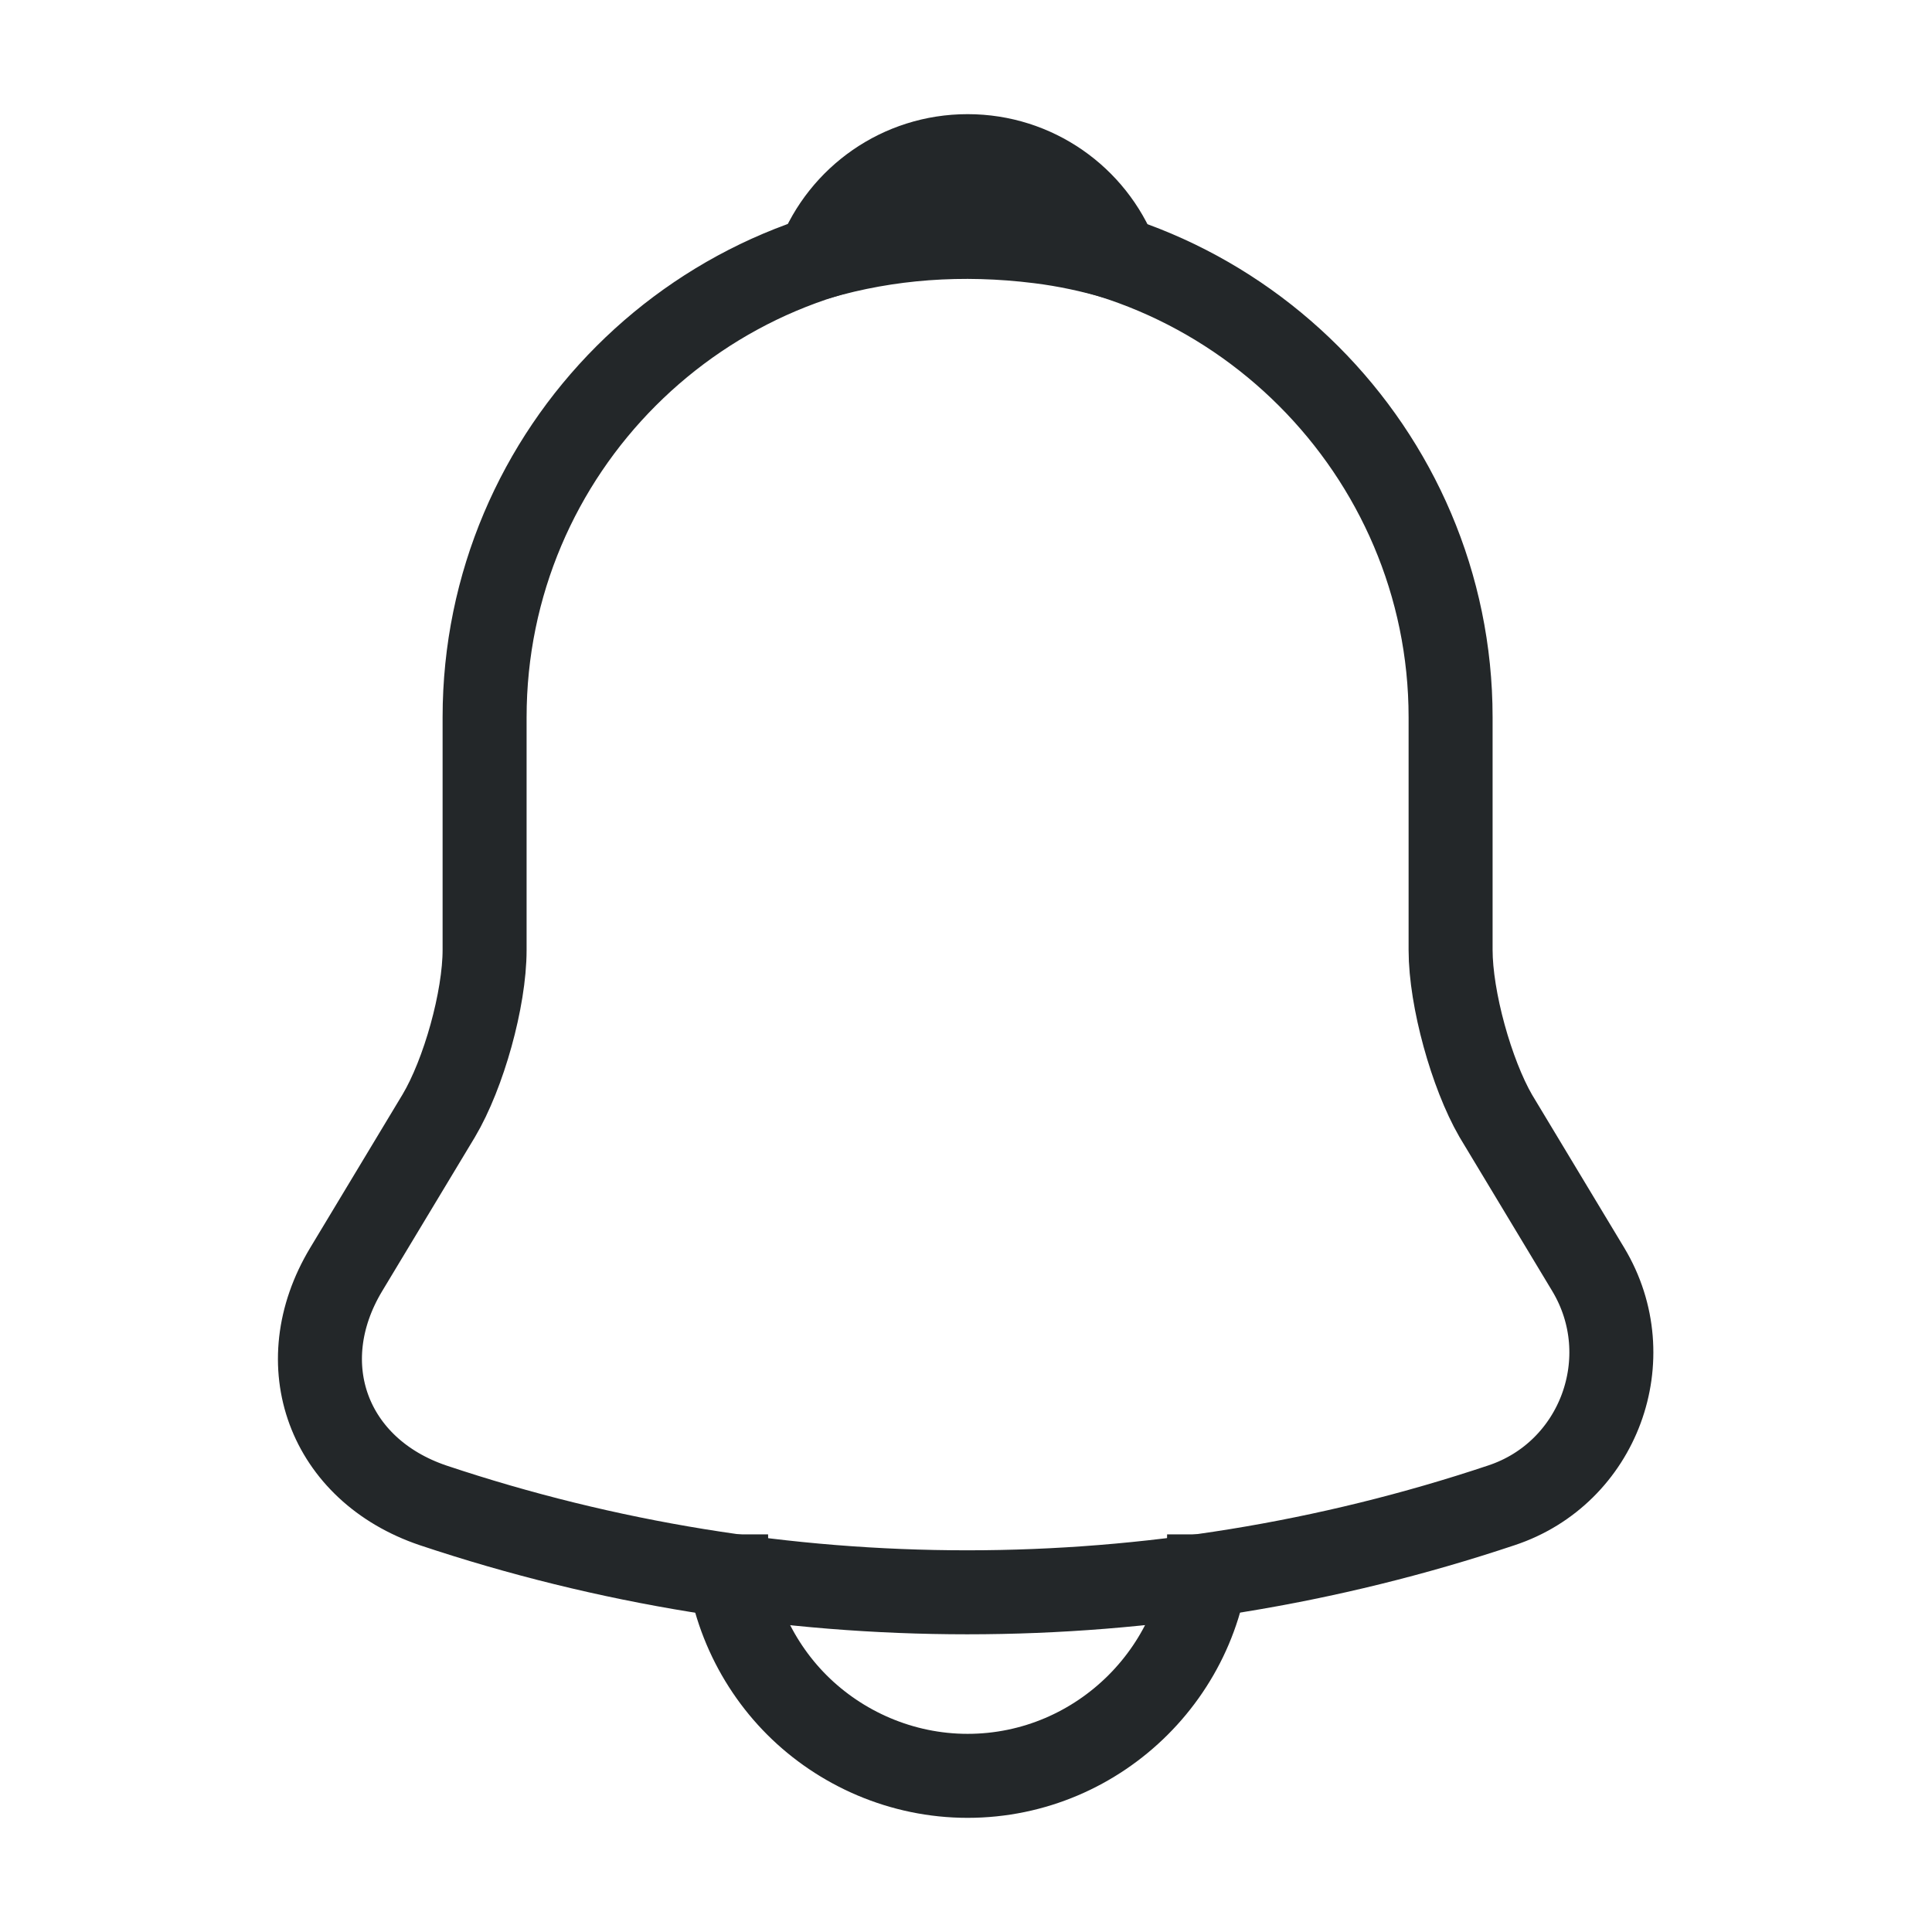 <svg xmlns="http://www.w3.org/2000/svg" width="23" height="23" viewBox="0 0 23 23" fill="none"><path d="M11.519 2.789C8.347 2.789 5.769 5.367 5.769 8.539V11.309C5.769 11.893 5.52 12.784 5.223 13.283L4.121 15.113C3.441 16.244 3.91 17.5 5.156 17.921C9.286 19.301 13.743 19.301 17.873 17.921C19.033 17.538 19.541 16.167 18.908 15.113L17.806 13.283C17.518 12.784 17.269 11.893 17.269 11.309V8.539C17.269 5.377 14.682 2.789 11.519 2.789Z" stroke="#232729" stroke-miterlimit="10" stroke-linecap="round"></path><path d="M13.292 3.067C12.995 2.981 12.688 2.914 12.372 2.875C11.452 2.76 10.57 2.827 9.746 3.067C10.024 2.358 10.714 1.859 11.519 1.859C12.324 1.859 13.014 2.358 13.292 3.067Z" stroke="#232729" stroke-miterlimit="10" stroke-linecap="round" stroke-linejoin="round"></path><path d="M14.394 18.266C14.394 19.847 13.1 21.141 11.519 21.141C10.733 21.141 10.005 20.815 9.487 20.297C8.97 19.78 8.644 19.052 8.644 18.266" stroke="#232729" stroke-miterlimit="10"></path></svg>